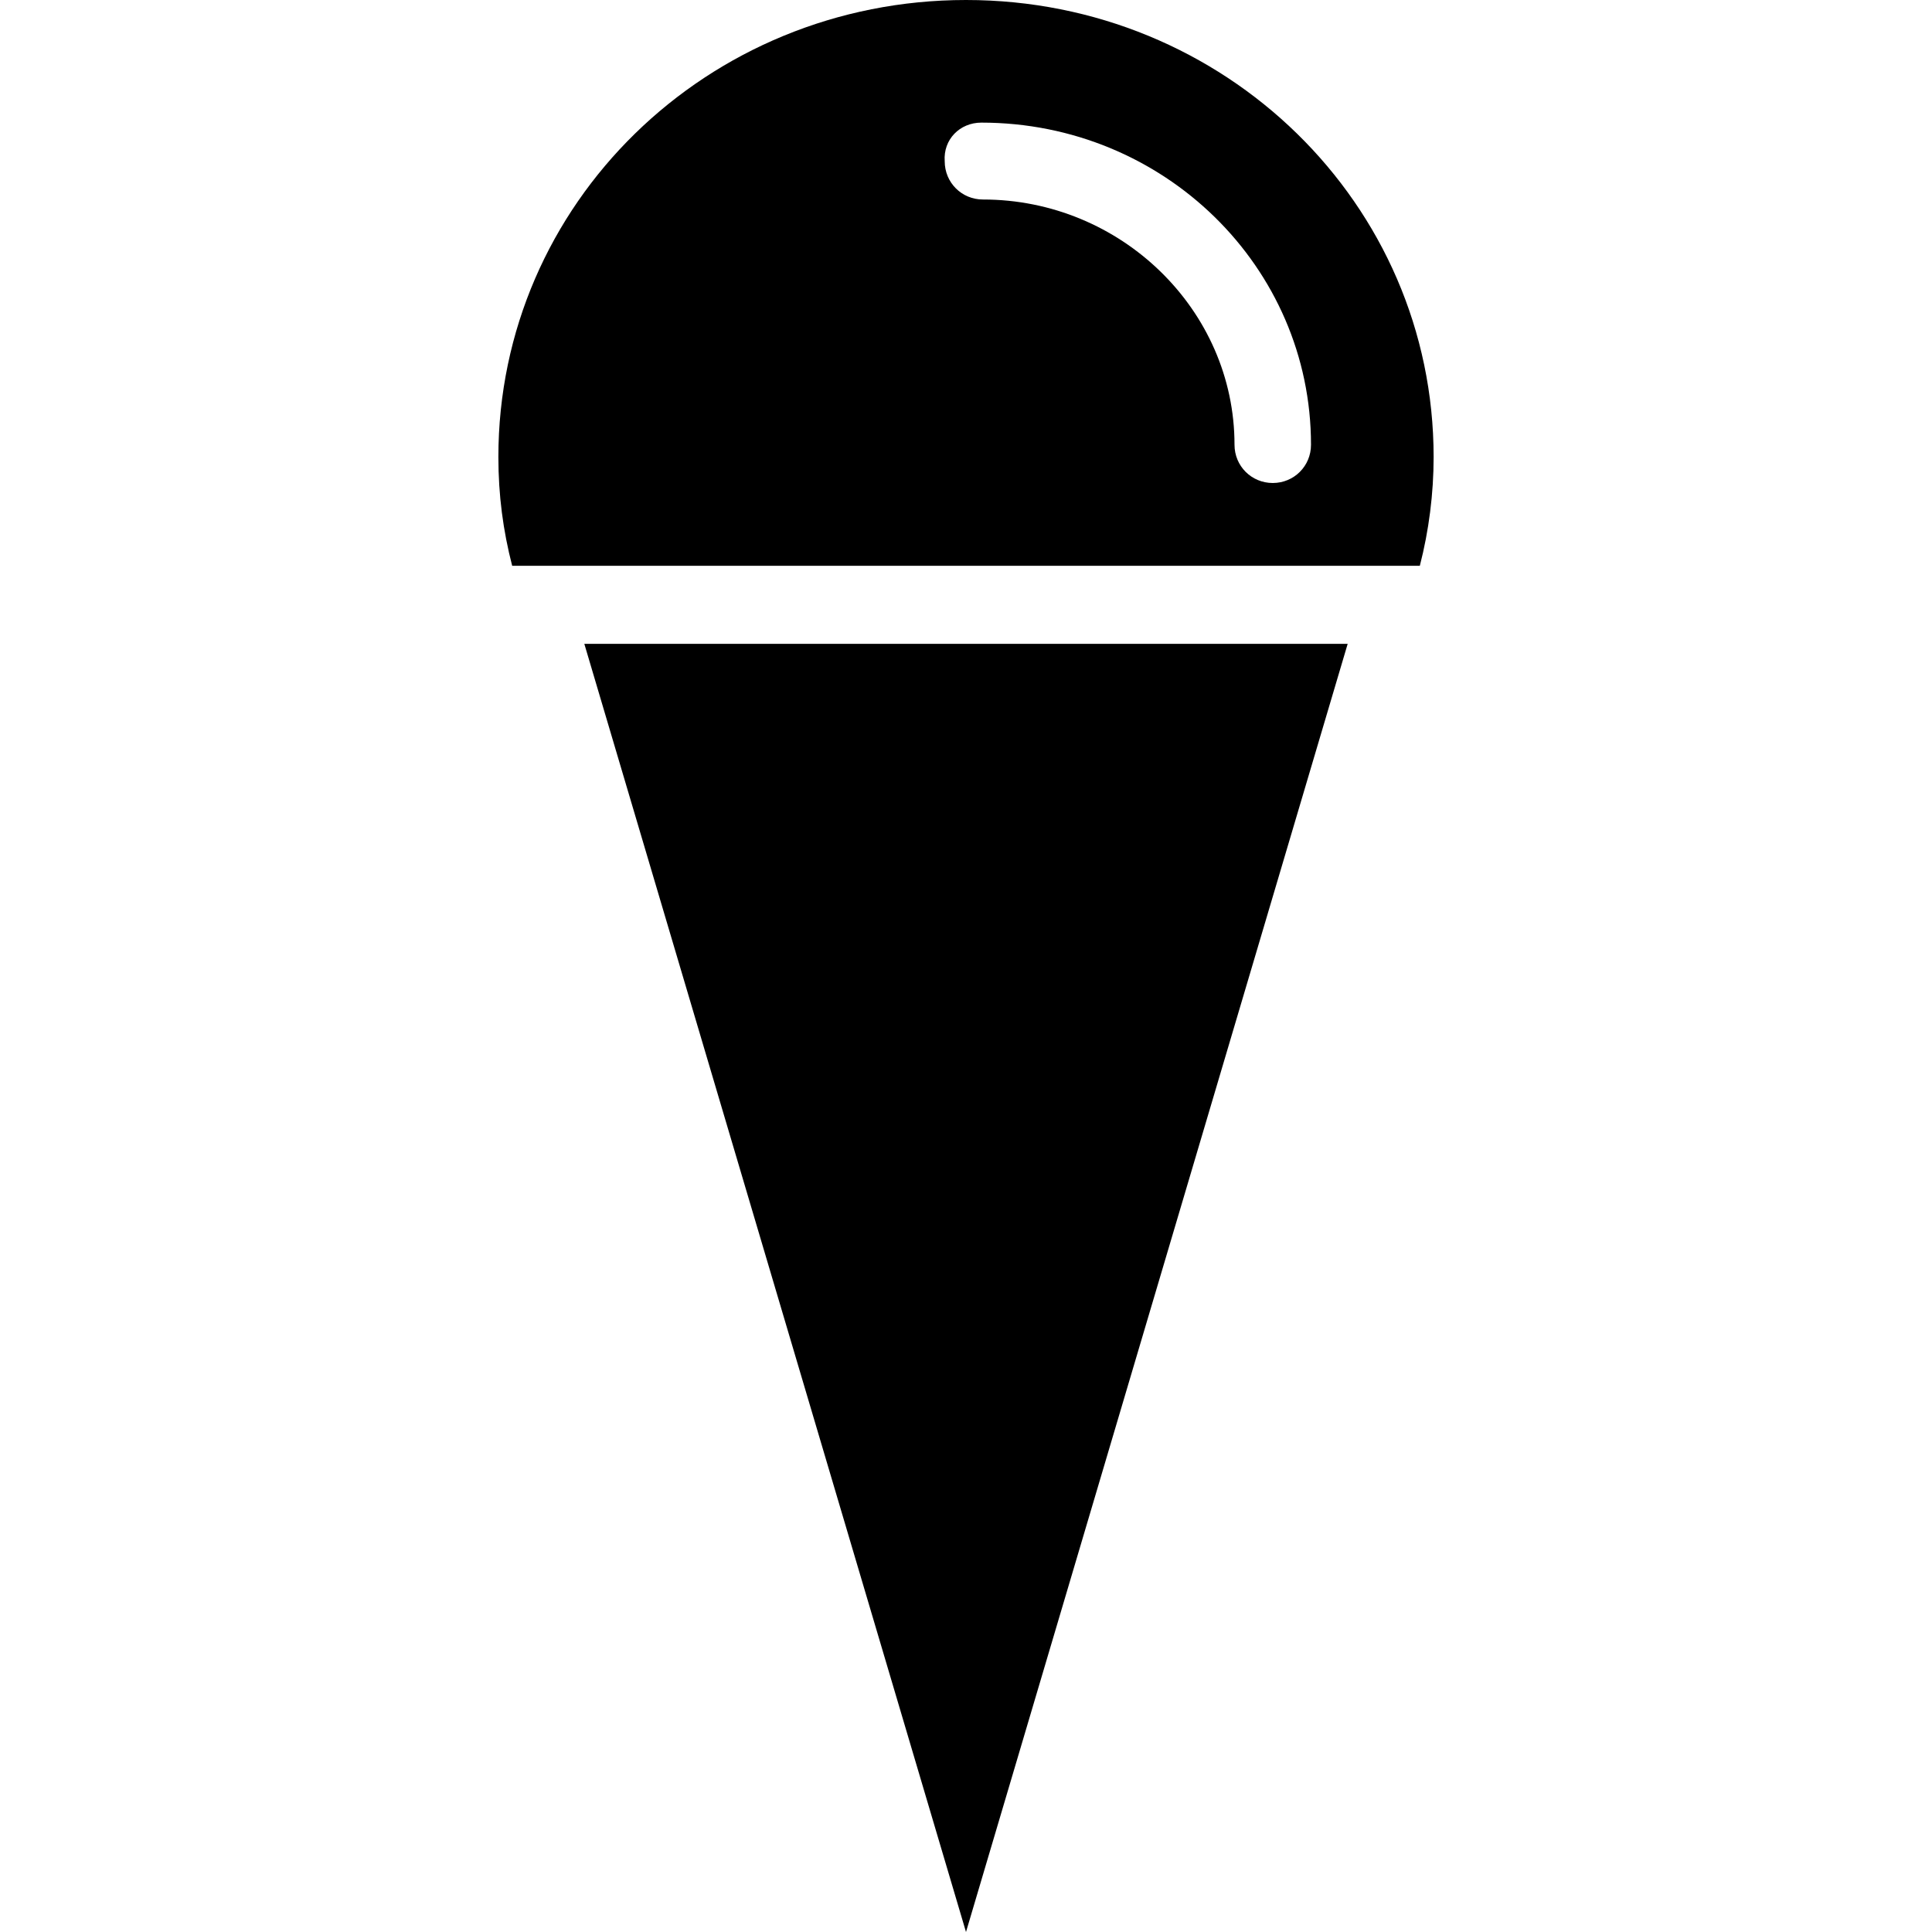 <?xml version="1.0" encoding="iso-8859-1"?>
<!-- Uploaded to: SVG Repo, www.svgrepo.com, Generator: SVG Repo Mixer Tools -->
<svg fill="#000000" height="800px" width="800px" version="1.1" id="Capa_1" xmlns="http://www.w3.org/2000/svg" xmlns:xlink="http://www.w3.org/1999/xlink" 
	 viewBox="0 0 490 490" xml:space="preserve">
<g>
	<g>
		<g>
			<polygon points="148.2,163.3 245,490 341.8,163.3 			"/>
			<path d="M360.1,143.5c2.3-8.9,3.5-18.3,3.5-27.6C363.6,51.7,310.7,0,245,0S126.4,51.7,126.4,115.9c0,9.7,1.2,18.7,3.5,27.6H360.1
				z M248.9,31.1c46.3,0,83.6,36.6,83.6,81.7c0,5.4-4.3,9.7-9.7,9.7s-9.7-4.3-9.7-9.7c0-34.2-28.8-62.2-63.8-62.2
				c-5.4,0-9.7-4.3-9.7-9.7C239.2,35.4,243.4,31.1,248.9,31.1z"/>
		</g>
	</g>
</g>
</svg>